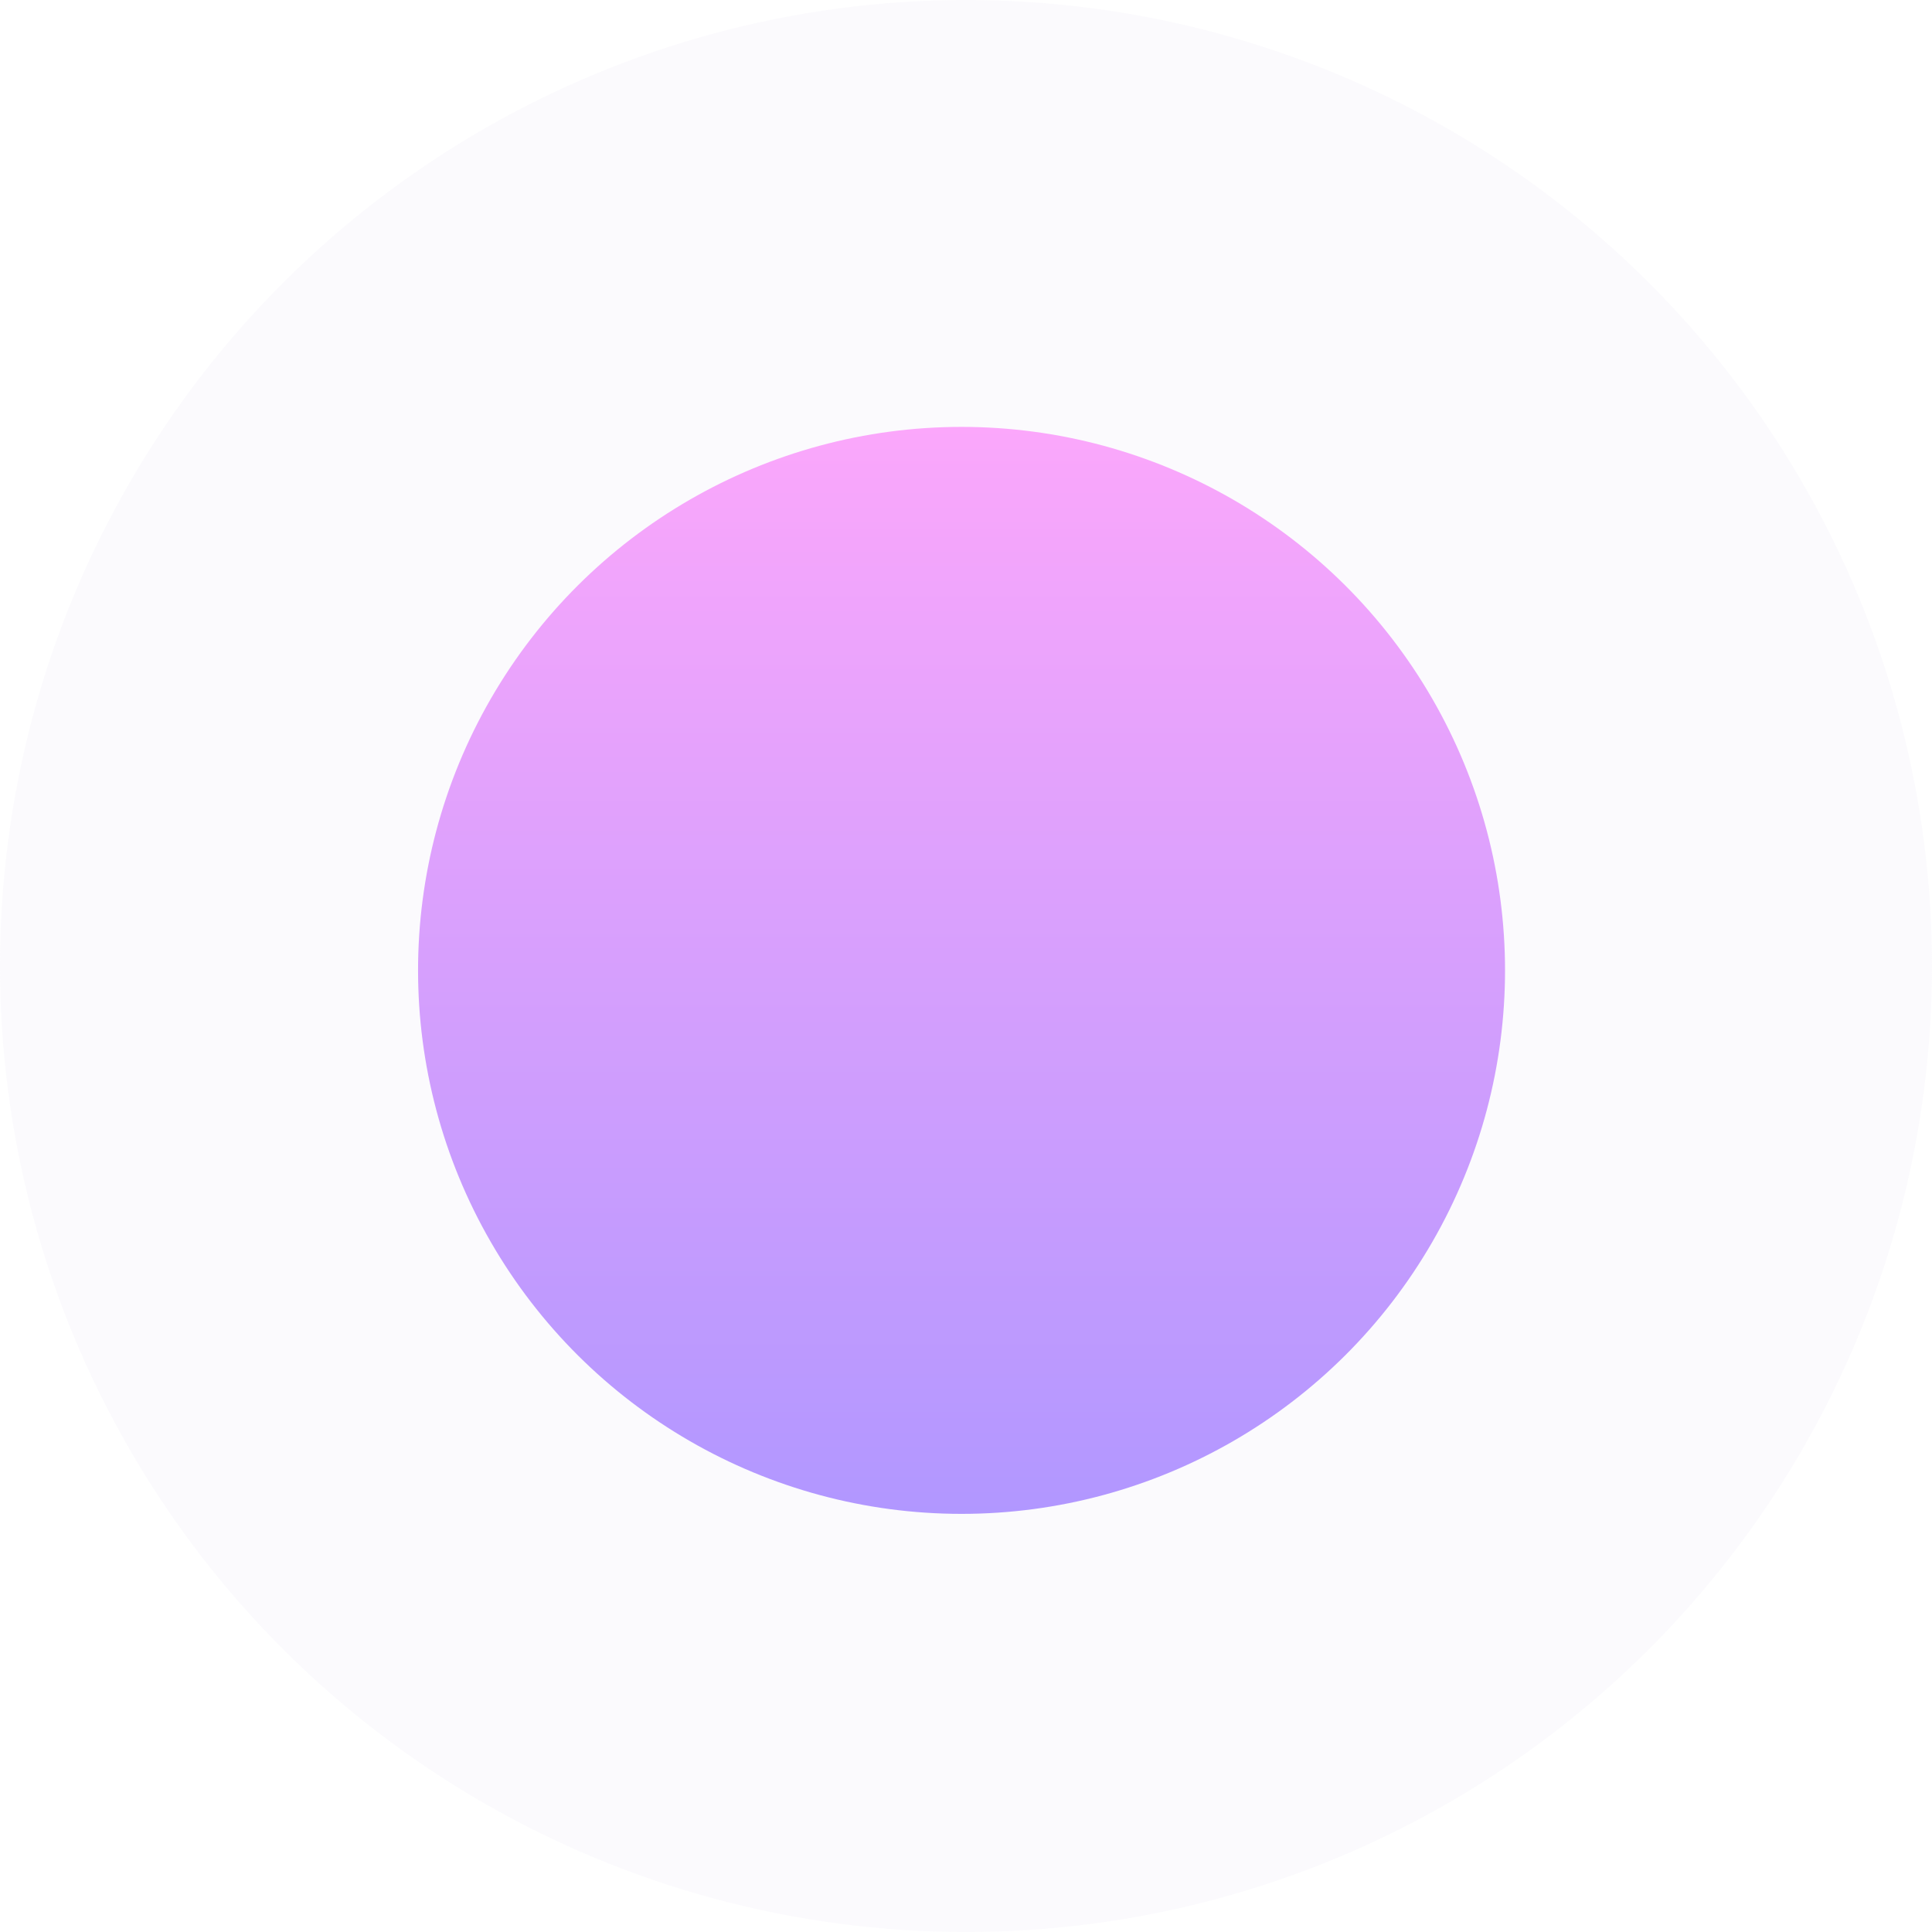 <svg width="26" height="26" viewBox="0 0 26 26" fill="none" xmlns="http://www.w3.org/2000/svg">
<ellipse opacity="0.2" cx="13" cy="13" rx="13" ry="13" transform="rotate(-90 13 13)" fill="#EDE8F5"/>
<ellipse cx="12.94" cy="13.059" rx="7.314" ry="7.314" transform="rotate(-90 12.94 13.059)" fill="url(#paint0_linear_171_42)"/>
<defs>
<linearGradient id="paint0_linear_171_42" x1="5.626" y1="13.059" x2="20.254" y2="13.059" gradientUnits="userSpaceOnUse">
<stop stop-color="#B197FF"/>
<stop offset="1" stop-color="#FBA7FB"/>
</linearGradient>
</defs>
</svg>
